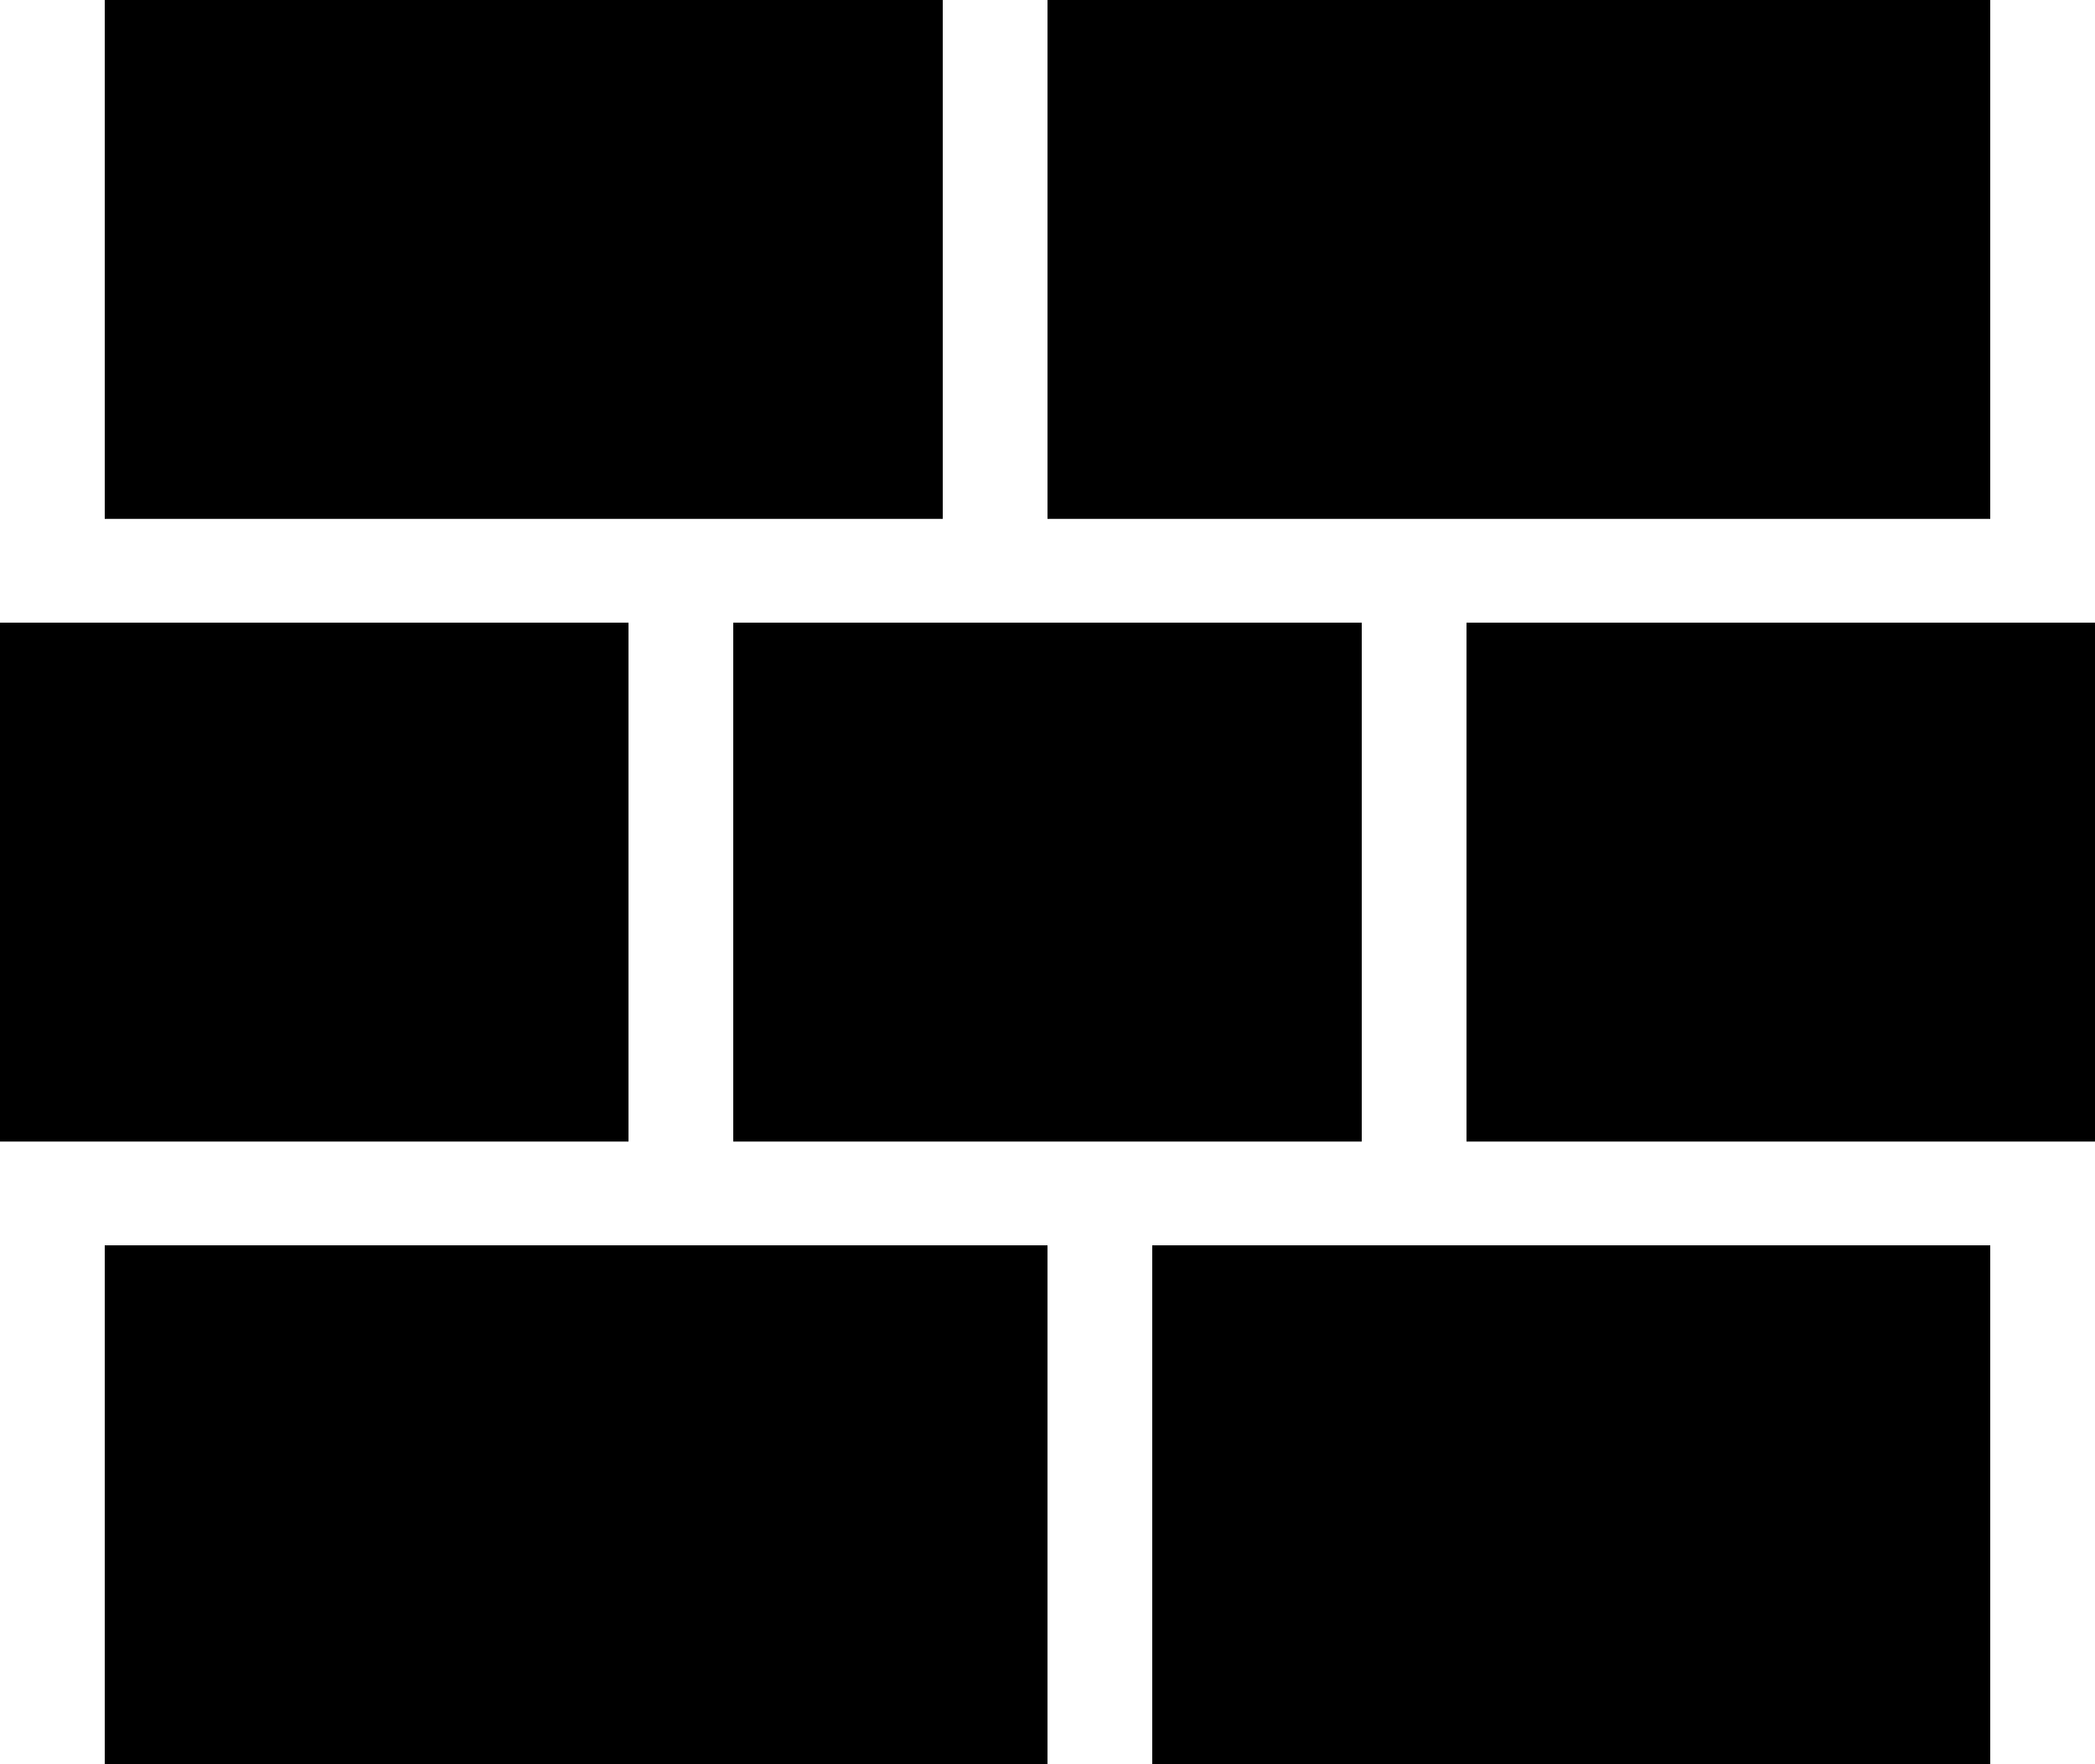 <svg width="19" height="16" viewBox="0 0 19 16" fill="none" xmlns="http://www.w3.org/2000/svg">
<path d="M0.95 11.294H9.5V16H0.95V11.294ZM0 5.647H5.7V10.353H0V5.647ZM6.65 5.647H12.35V10.353H6.65V5.647ZM13.3 5.647H19V10.353H13.3V5.647ZM10.45 11.294H18.05V16H10.45V11.294ZM0.95 0H8.55V4.706H0.95V0ZM9.5 0H18.05V4.706H9.5V0Z" fill="black"/>
</svg>
